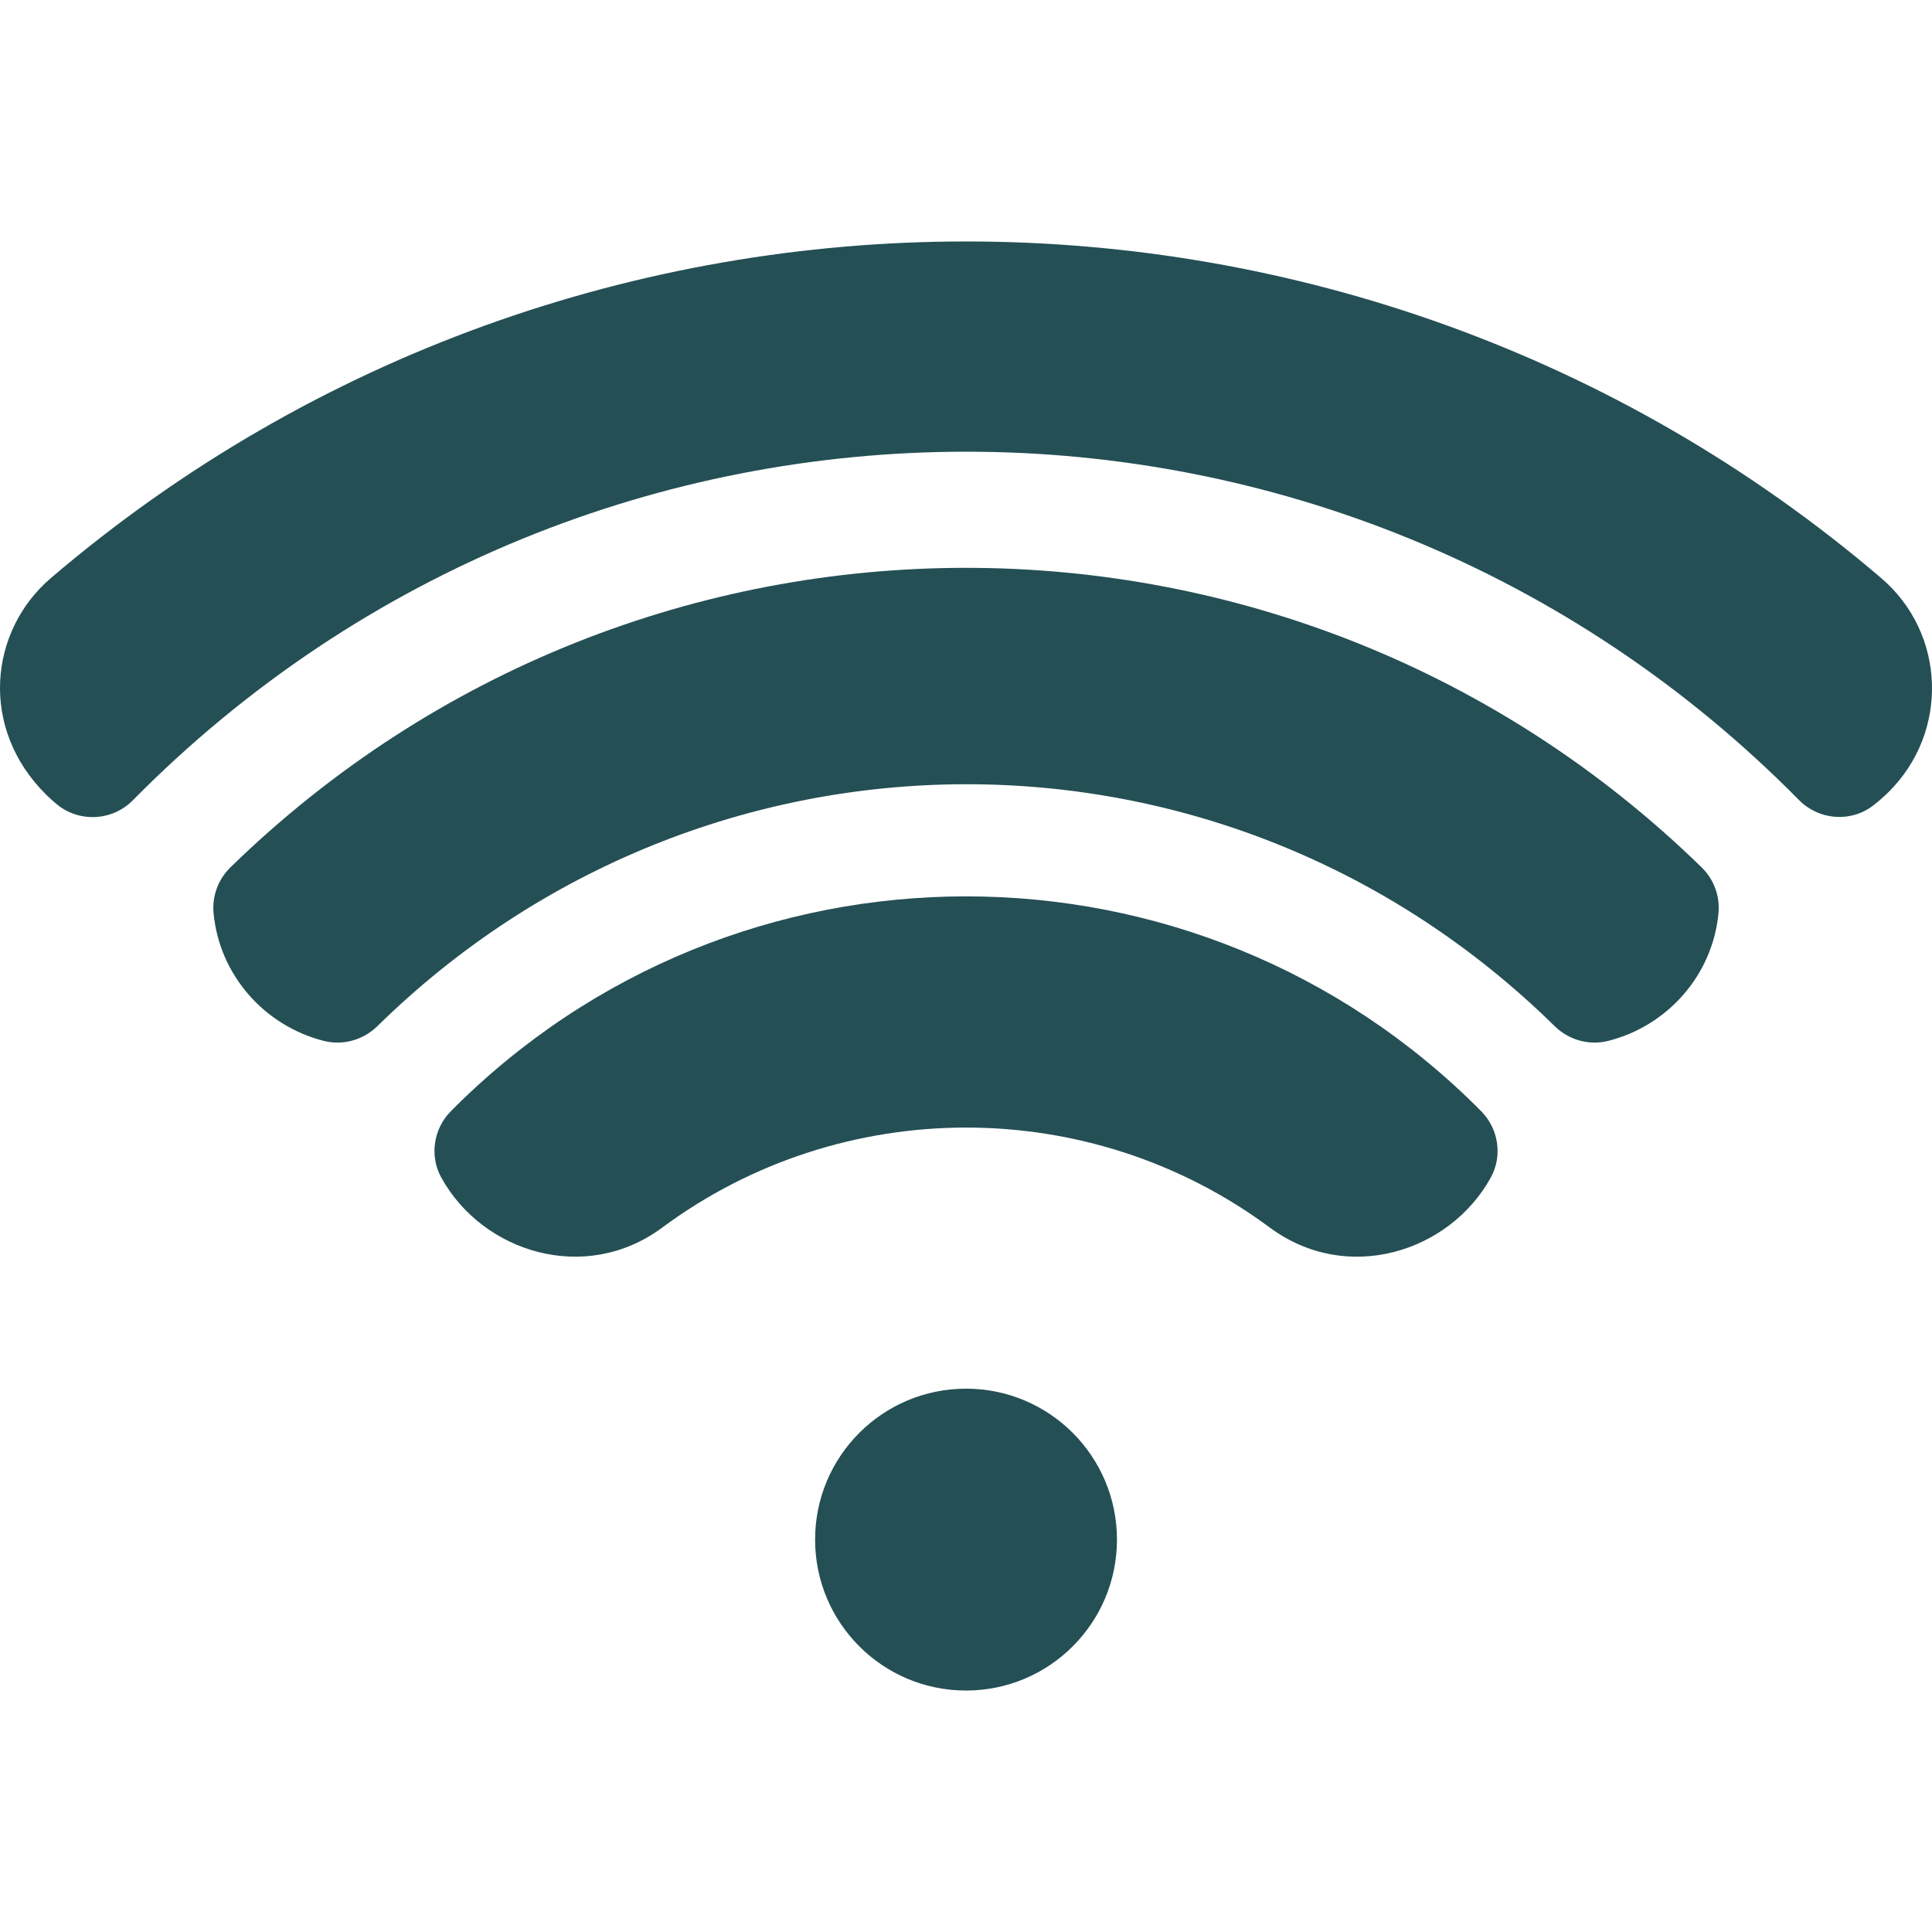 <?xml version="1.0"?>
<svg xmlns="http://www.w3.org/2000/svg" id="Capa_1" enable-background="new 0 0 512.017 512.017" height="512px" viewBox="0 0 512.017 512.017" width="512px" class=""><g><g><path d="m392.535 294.481c4.612 4.655 5.717 11.835 2.558 17.577-10.857 19.734-38.045 28.478-58.577 13.267-47.92-35.53-113.62-35.13-161 0-20.504 15.191-47.712 6.483-58.576-13.264-3.159-5.742-2.057-12.924 2.557-17.579 75.17-75.857 197.785-75.947 273.038-.001z" data-original="#000000" class="active-path" data-old_color="#000000" fill="#244F55"/><path d="m412.007 271.938c-87.621-86.099-225.589-84.832-311.98-.001-3.754 3.686-9.139 5.211-14.237 3.913-15.803-4.022-27.688-17.549-29.194-33.904-.414-4.49 1.247-8.933 4.476-12.081 108.616-105.9 281.399-105.772 389.888-.001 3.228 3.147 4.89 7.59 4.476 12.079-1.508 16.333-13.368 29.879-29.188 33.906-5.1 1.299-10.488-.223-14.241-3.911z" data-original="#000000" class="active-path" data-old_color="#000000" fill="#244F55"/><path d="m500.516 209.895c-1.303 1.288-2.649 2.466-4.029 3.539-5.931 4.611-14.424 3.957-19.7-1.391-121.447-123.095-319.979-123.15-441.597.061-5.411 5.482-14.128 5.948-20.096 1.078-.971-.793-1.912-1.638-2.818-2.536-17.87-17.63-15.16-43.48 1.22-57.46 139.3-118.9 345.68-118.95 485.04 0 17.2 14.679 18.03 40.809 1.98 56.709z" data-original="#000000" class="active-path" data-old_color="#000000" fill="#244F55"/><circle cx="256.016" cy="408.025" r="40" data-original="#000000" class="active-path" data-old_color="#000000" fill="#244F55"/></g></g> </svg>
